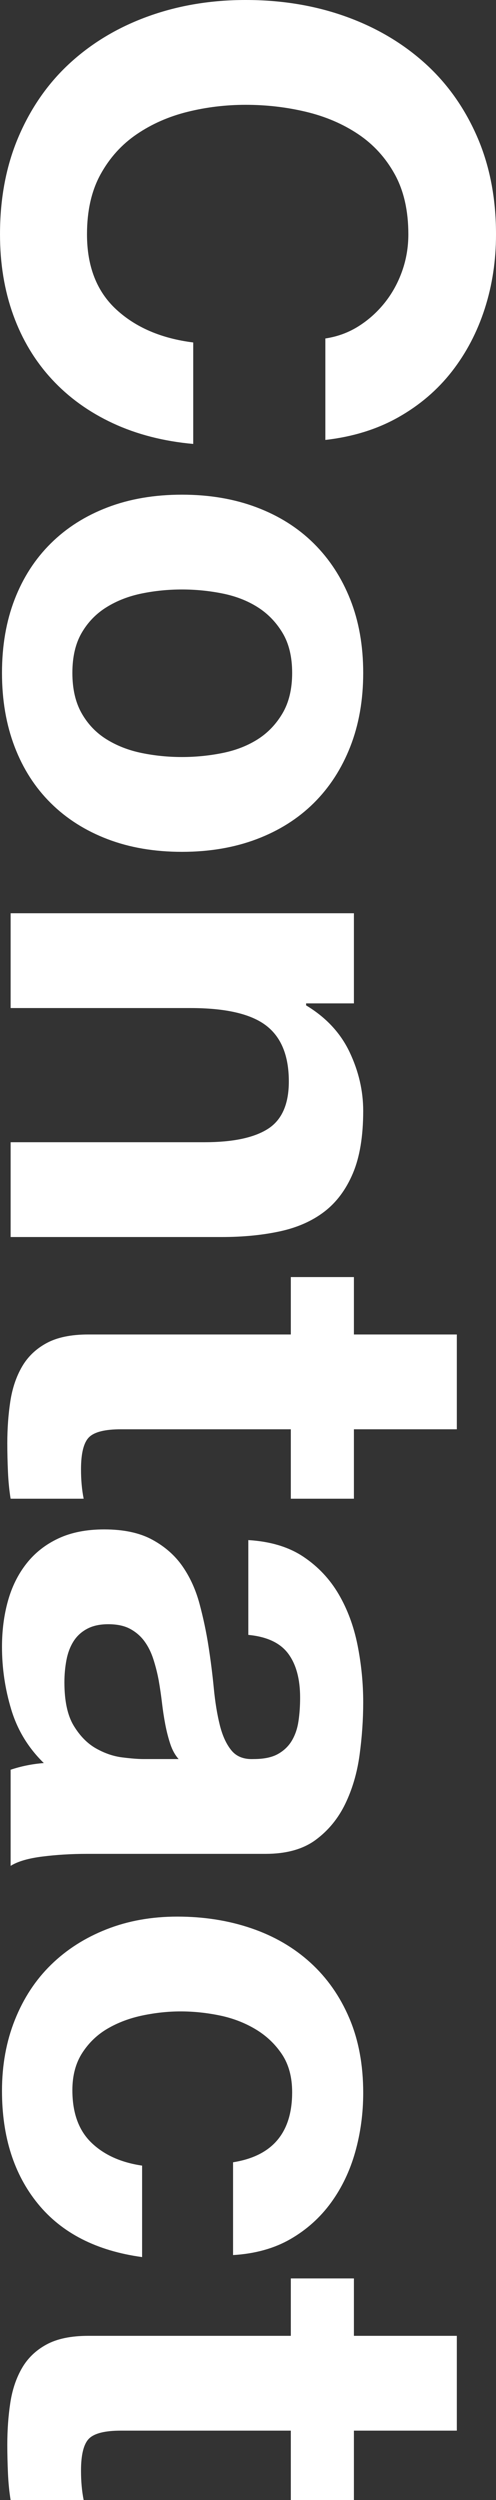 <?xml version="1.0" encoding="UTF-8"?><svg xmlns="http://www.w3.org/2000/svg" viewBox="0 0 131 659"><rect x="0" y="0" width="131" height="659" fill="#333333" stroke="none"/><g id="a"/><g id="b"><g id="c"><g><path d="M94.611,86.05c2.631-1.644,4.938-3.695,6.927-6.159,1.987-2.464,3.535-5.252,4.647-8.359,1.11-3.11,1.666-6.365,1.666-9.766,0-6.22-1.2-11.499-3.594-15.837-2.398-4.342-5.613-7.861-9.646-10.558-4.033-2.7-8.623-4.663-13.766-5.895-5.146-1.232-10.465-1.848-15.959-1.848-5.26,0-10.377,.616-15.344,1.848-4.971,1.232-9.443,3.195-13.416,5.895-3.976,2.697-7.163,6.217-9.558,10.558-2.398,4.339-3.594,9.618-3.594,15.837,0,8.447,2.57,15.045,7.716,19.796,5.143,4.751,11.925,7.655,20.343,8.711v26.747c-7.834-.704-14.906-2.524-21.22-5.455-6.313-2.934-11.691-6.805-16.133-11.614-4.444-4.812-7.834-10.443-10.171-16.893-2.337-6.453-3.507-13.55-3.507-21.292,0-9.621,1.666-18.274,4.998-25.956,3.332-7.685,7.919-14.166,13.766-19.445,5.845-5.279,12.715-9.326,20.606-12.142C47.262,1.408,55.767,0,64.886,0c9.352,0,18.033,1.408,26.043,4.223,8.006,2.815,14.994,6.863,20.956,12.142,5.963,5.279,10.637,11.76,14.03,19.445,3.39,7.682,5.086,16.335,5.086,25.956,0,6.92-.994,13.462-2.981,19.62-1.989,6.159-4.883,11.672-8.681,16.541-3.801,4.867-8.505,8.886-14.117,12.054s-12.044,5.161-19.291,5.983v-26.747c3.157-.47,6.05-1.526,8.681-3.167Z" style="fill:#fff;"/><path d="M67.78,133.737c5.903,2.227,10.93,5.395,15.081,9.502,4.149,4.105,7.366,9.032,9.646,14.782,2.279,5.746,3.419,12.2,3.419,19.357,0,7.154-1.14,13.638-3.419,19.445-2.28,5.807-5.497,10.762-9.646,14.87-4.151,4.105-9.179,7.272-15.081,9.502-5.904,2.227-12.481,3.343-19.729,3.343-7.25,0-13.797-1.116-19.641-3.343-5.848-2.23-10.846-5.397-14.994-9.502-4.152-4.108-7.338-9.062-9.558-14.87-2.22-5.807-3.332-12.29-3.332-19.445,0-7.157,1.113-13.61,3.332-19.357,2.22-5.749,5.406-10.676,9.558-14.782,4.148-4.108,9.146-7.275,14.994-9.502,5.844-2.23,12.391-3.343,19.641-3.343,7.247,0,13.824,1.114,19.729,3.343Zm-30.339,22.7c-3.449,.704-6.549,1.905-9.295,3.607-2.748,1.699-4.94,3.959-6.576,6.775-1.639,2.815-2.455,6.335-2.455,10.558,0,4.223,.816,7.77,2.455,10.646,1.636,2.873,3.828,5.161,6.576,6.863,2.746,1.699,5.845,2.904,9.295,3.608,3.448,.704,6.985,1.056,10.61,1.056,3.623,0,7.19-.352,10.697-1.056,3.508-.704,6.604-1.908,9.295-3.608,2.689-1.702,4.881-3.99,6.577-6.863,1.693-2.876,2.543-6.423,2.543-10.646,0-4.223-.849-7.743-2.543-10.558-1.696-2.816-3.888-5.076-6.577-6.775-2.691-1.702-5.787-2.904-9.295-3.607-3.507-.704-7.074-1.056-10.697-1.056-3.626,0-7.163,.352-10.61,1.056Z" style="fill:#fff;"/><path d="M93.471,264.482h-12.626v.528c5.26,3.167,9.088,7.272,11.486,12.318,2.396,5.043,3.595,10.206,3.595,15.485,0,6.687-.907,12.169-2.719,16.453-1.814,4.281-4.326,7.655-7.54,10.118-3.217,2.463-7.133,4.193-11.75,5.191-4.62,.995-9.733,1.496-15.345,1.496H2.806v-24.988H54.013c7.481,0,13.065-1.174,16.748-3.519,3.683-2.348,5.524-6.511,5.524-12.494,0-6.805-2.017-11.732-6.05-14.781-4.033-3.052-10.67-4.575-19.904-4.575H2.806v-24.988H93.471v23.756Z" style="fill:#fff;"/><path d="M93.471,395.05h-16.66v-18.301H31.917c-4.208,0-7.015,.704-8.418,2.111-1.402,1.408-2.104,4.223-2.104,8.447,0,1.408,.057,2.755,.175,4.047,.115,1.29,.29,2.521,.526,3.695H2.806c-.351-2.112-.584-4.46-.702-7.039-.115-2.582-.175-5.103-.175-7.567,0-3.871,.263-7.539,.789-10.998,.526-3.462,1.548-6.511,3.069-9.15,1.518-2.64,3.683-4.724,6.488-6.247,2.806-1.526,6.488-2.288,11.048-2.288h53.488v-15.133h16.66v15.133h27.182v24.988h-27.182v18.301Z" style="fill:#fff;"/><path d="M65.587,405.958c5.845,.351,10.698,1.817,14.556,4.399,3.858,2.579,6.954,5.865,9.295,9.854,2.337,3.987,4.003,8.474,4.998,13.462,.992,4.985,1.491,10,1.491,15.045,0,4.575-.323,9.208-.964,13.902-.644,4.691-1.902,8.975-3.771,12.846-1.871,3.871-4.472,7.039-7.804,9.503-3.332,2.463-7.746,3.695-13.24,3.695H22.973c-4.094,0-8.009,.234-11.75,.704-3.743,.467-6.549,1.289-8.417,2.463v-25.34c1.403-.47,2.833-.852,4.297-1.144,1.461-.294,2.951-.5,4.472-.616-4.094-3.99-6.957-8.683-8.593-14.078-1.636-5.397-2.455-10.91-2.455-16.541,0-4.342,.526-8.389,1.578-12.142,1.052-3.756,2.688-7.039,4.911-9.854,2.22-2.815,5.025-5.015,8.417-6.599,3.39-1.584,7.423-2.376,12.101-2.376,5.143,0,9.382,.908,12.714,2.728,3.332,1.818,5.99,4.163,7.979,7.039,1.987,2.874,3.478,6.159,4.472,9.854,.992,3.696,1.781,7.418,2.367,11.174,.584,3.753,1.052,7.448,1.403,11.086,.35,3.635,.877,6.863,1.578,9.679,.701,2.815,1.723,5.043,3.068,6.687,1.343,1.641,3.303,2.403,5.875,2.287,2.688,0,4.822-.44,6.401-1.32s2.806-2.054,3.683-3.519c.877-1.468,1.461-3.167,1.753-5.103,.291-1.936,.439-4.02,.439-6.247,0-4.927-1.053-8.798-3.157-11.614-2.105-2.816-5.613-4.46-10.523-4.927v-24.988Zm-18.413,57.718c-.937-1.055-1.666-2.376-2.192-3.959s-.964-3.286-1.316-5.103c-.35-1.82-.644-3.725-.877-5.719-.235-1.996-.526-3.99-.877-5.983-.35-1.878-.819-3.726-1.403-5.544-.586-1.82-1.375-3.404-2.367-4.751-.994-1.35-2.253-2.436-3.771-3.255-1.521-.822-3.449-1.232-5.787-1.232-2.222,0-4.094,.41-5.612,1.232-1.521,.819-2.719,1.936-3.595,3.344-.877,1.407-1.491,3.049-1.841,4.927-.351,1.875-.526,3.811-.526,5.807,0,4.927,.816,8.738,2.455,11.438,1.636,2.697,3.595,4.691,5.875,5.983,2.28,1.29,4.587,2.082,6.927,2.376,2.337,.291,4.208,.44,5.612,.44h9.295Z" style="fill:#fff;"/><path d="M77.162,551.484c0-3.99-.907-7.333-2.718-10.031-1.815-2.7-4.152-4.9-7.015-6.598-2.867-1.702-6.023-2.904-9.471-3.608-3.449-.704-6.869-1.055-10.259-1.055-3.274,0-6.606,.352-9.995,1.055-3.393,.704-6.462,1.848-9.207,3.432-2.749,1.584-4.999,3.723-6.752,6.423-1.753,2.697-2.63,5.983-2.63,9.855,0,5.983,1.666,10.586,4.998,13.814,3.332,3.225,7.804,5.249,13.416,6.071v24.108c-12.043-1.644-21.219-6.335-27.533-14.078-6.313-7.743-9.47-17.658-9.47-29.739,0-6.805,1.14-13.052,3.42-18.741,2.28-5.691,5.464-10.53,9.558-14.518,4.091-3.99,8.971-7.099,14.643-9.326,5.67-2.23,11.896-3.344,18.677-3.344,7.015,0,13.531,1.026,19.554,3.08,6.02,2.051,11.224,5.073,15.608,9.062,4.385,3.987,7.804,8.856,10.259,14.605,2.455,5.747,3.683,12.318,3.683,19.709,0,5.395-.702,10.586-2.105,15.574-1.403,4.985-3.537,9.442-6.401,13.374-2.866,3.929-6.431,7.127-10.698,9.59-4.269,2.464-9.324,3.871-15.169,4.223v-24.46c10.404-1.644,15.608-7.803,15.608-18.477Z" style="fill:#fff;"/><path d="M93.471,659h-16.66v-18.301H31.917c-4.208,0-7.015,.704-8.418,2.111-1.402,1.408-2.104,4.223-2.104,8.447,0,1.407,.057,2.755,.175,4.047,.115,1.289,.29,2.522,.526,3.695H2.806c-.351-2.111-.584-4.46-.702-7.038-.115-2.582-.175-5.103-.175-7.567,0-3.871,.263-7.539,.789-10.998,.526-3.461,1.548-6.511,3.069-9.15,1.518-2.64,3.683-4.724,6.488-6.247,2.806-1.526,6.488-2.288,11.048-2.288h53.488v-15.133h16.66v15.133h27.182v24.988h-27.182v18.301Z" style="fill:#fff;"/></g></g></g></svg>